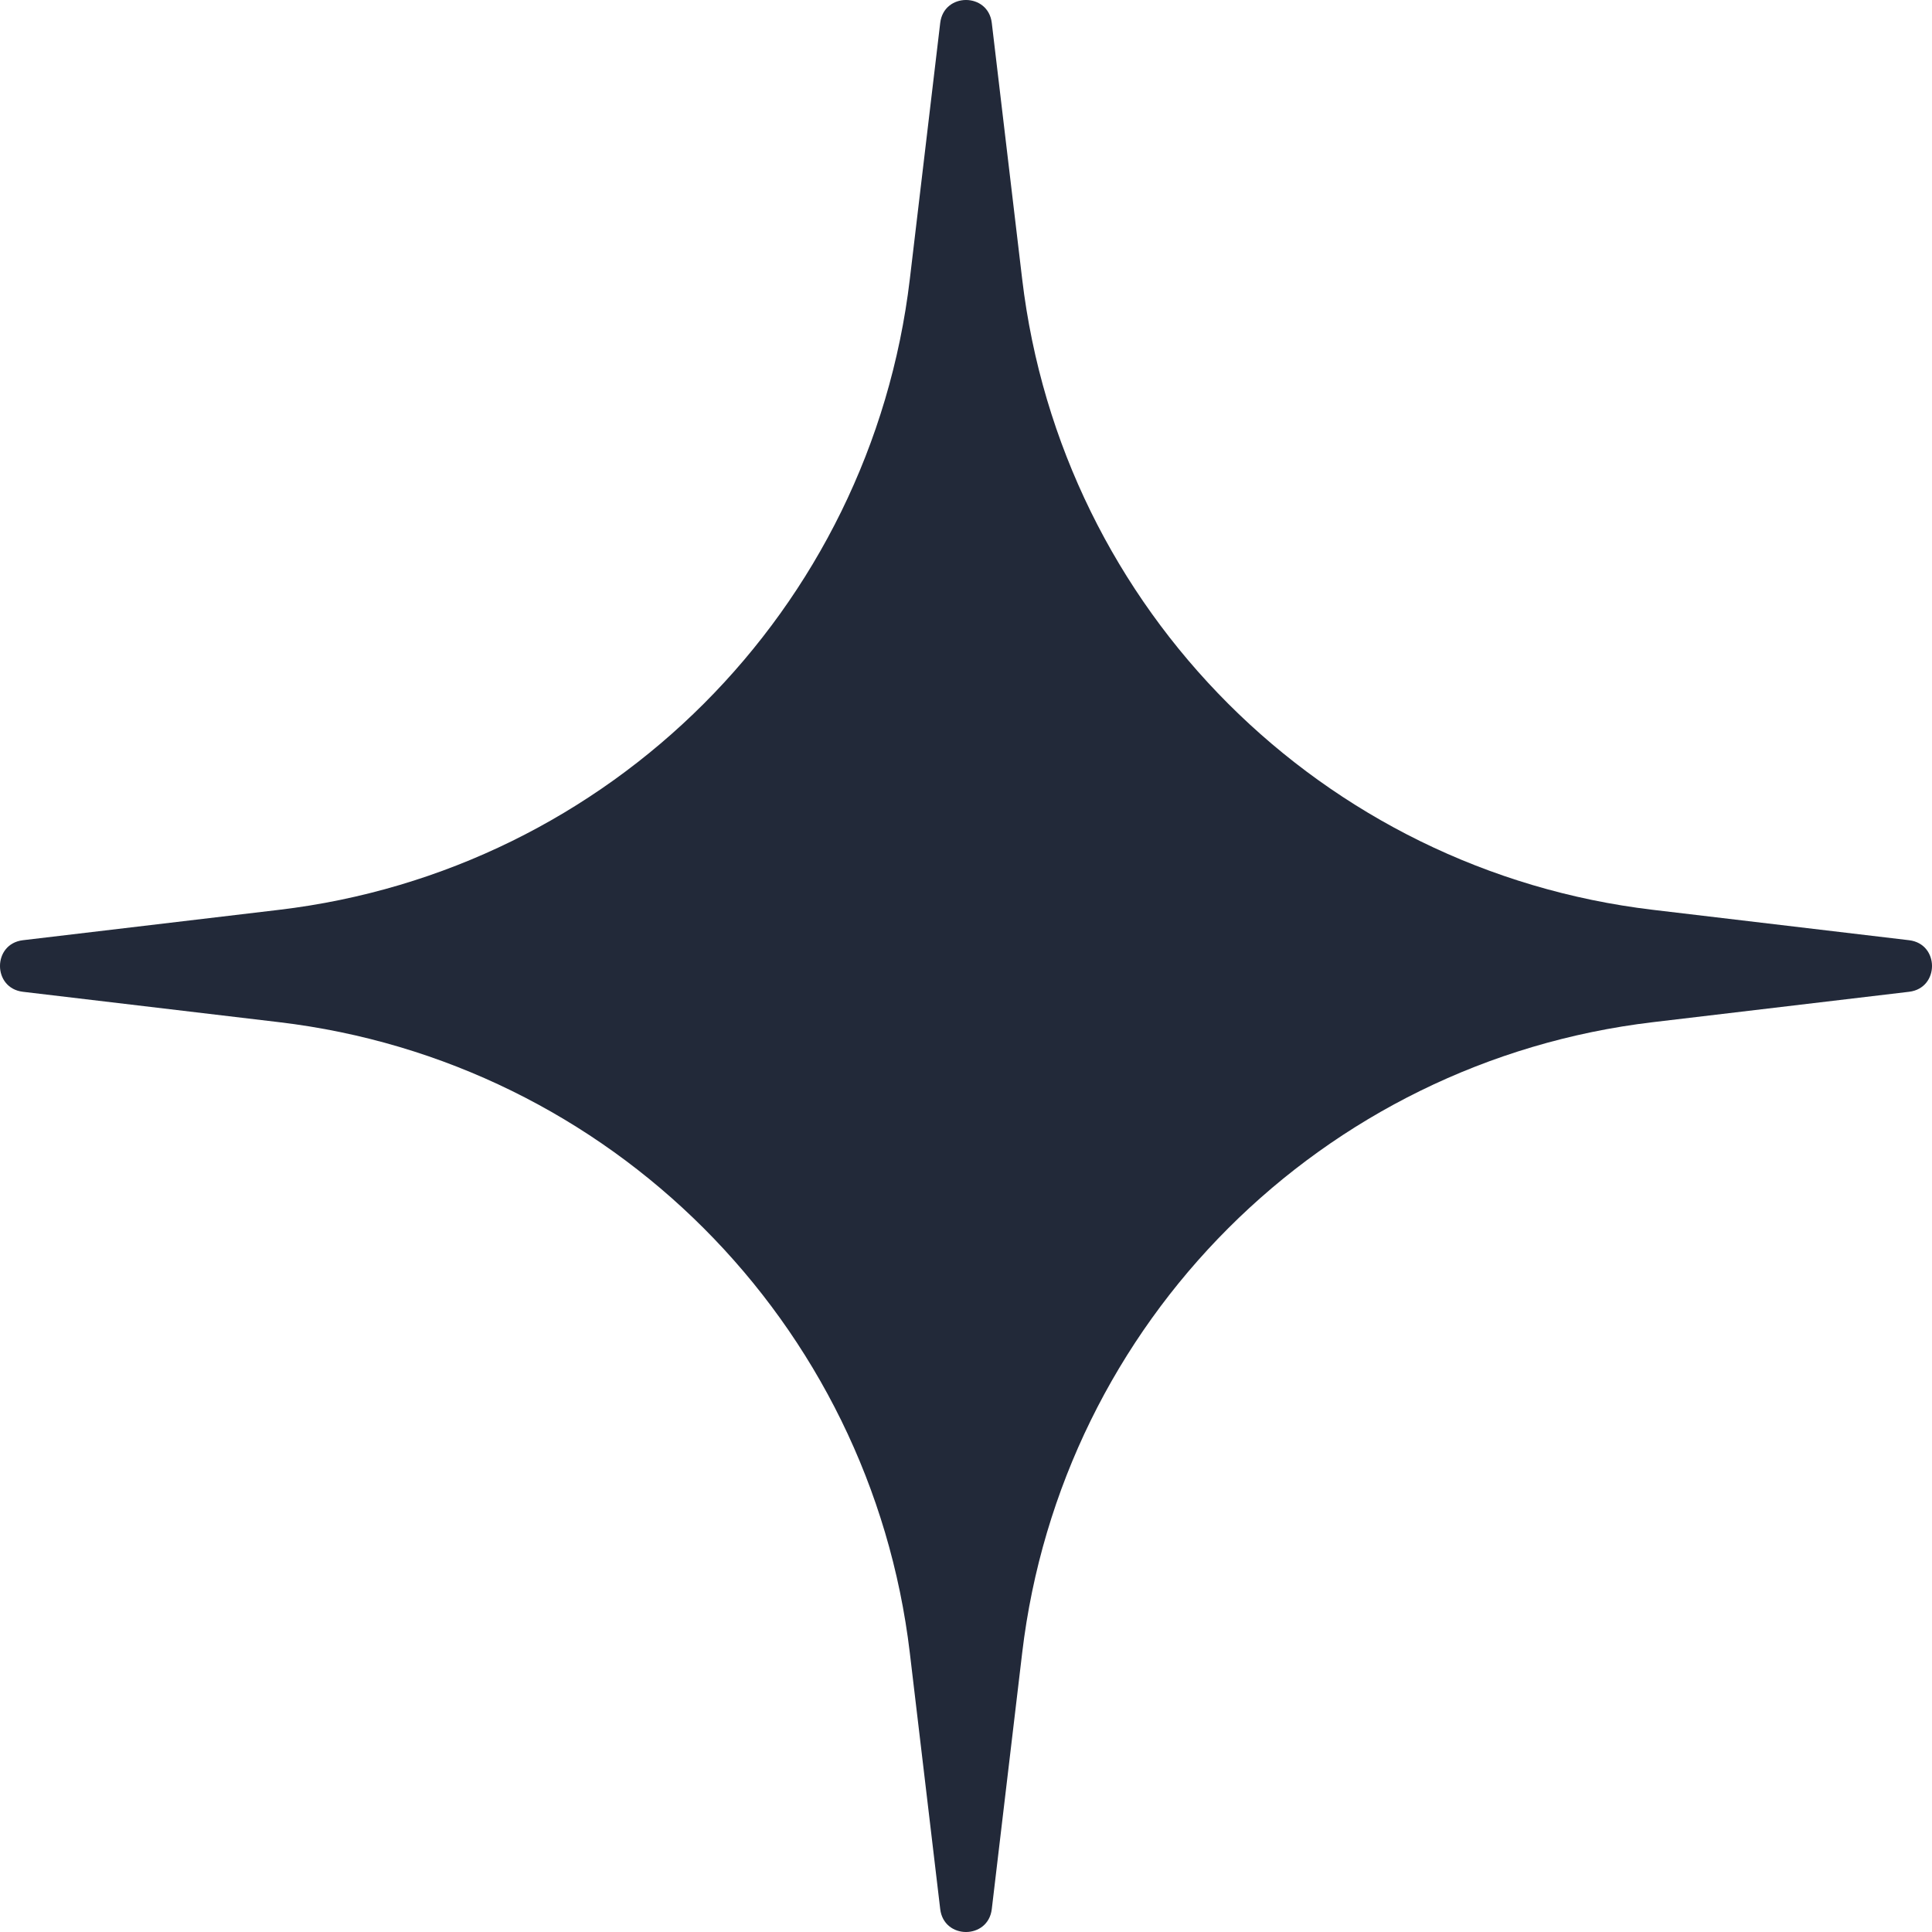 <?xml version="1.0" encoding="UTF-8"?> <svg xmlns="http://www.w3.org/2000/svg" width="110" height="110" viewBox="0 0 110 110" fill="none"><path d="M53.532 1.304C53.739 -0.435 56.261 -0.435 56.468 1.304L58.198 15.888C60.433 34.72 75.28 49.567 94.112 51.802L108.696 53.532C110.435 53.739 110.435 56.261 108.696 56.468L94.112 58.198C75.28 60.433 60.433 75.28 58.198 94.112L56.468 108.696C56.261 110.435 53.739 110.435 53.532 108.696L51.802 94.112C49.567 75.28 34.72 60.433 15.888 58.198L1.304 56.468C-0.435 56.261 -0.435 53.739 1.304 53.532L15.888 51.802C34.72 49.567 49.567 34.72 51.802 15.888L53.532 1.304Z" fill="#222939"></path></svg> 